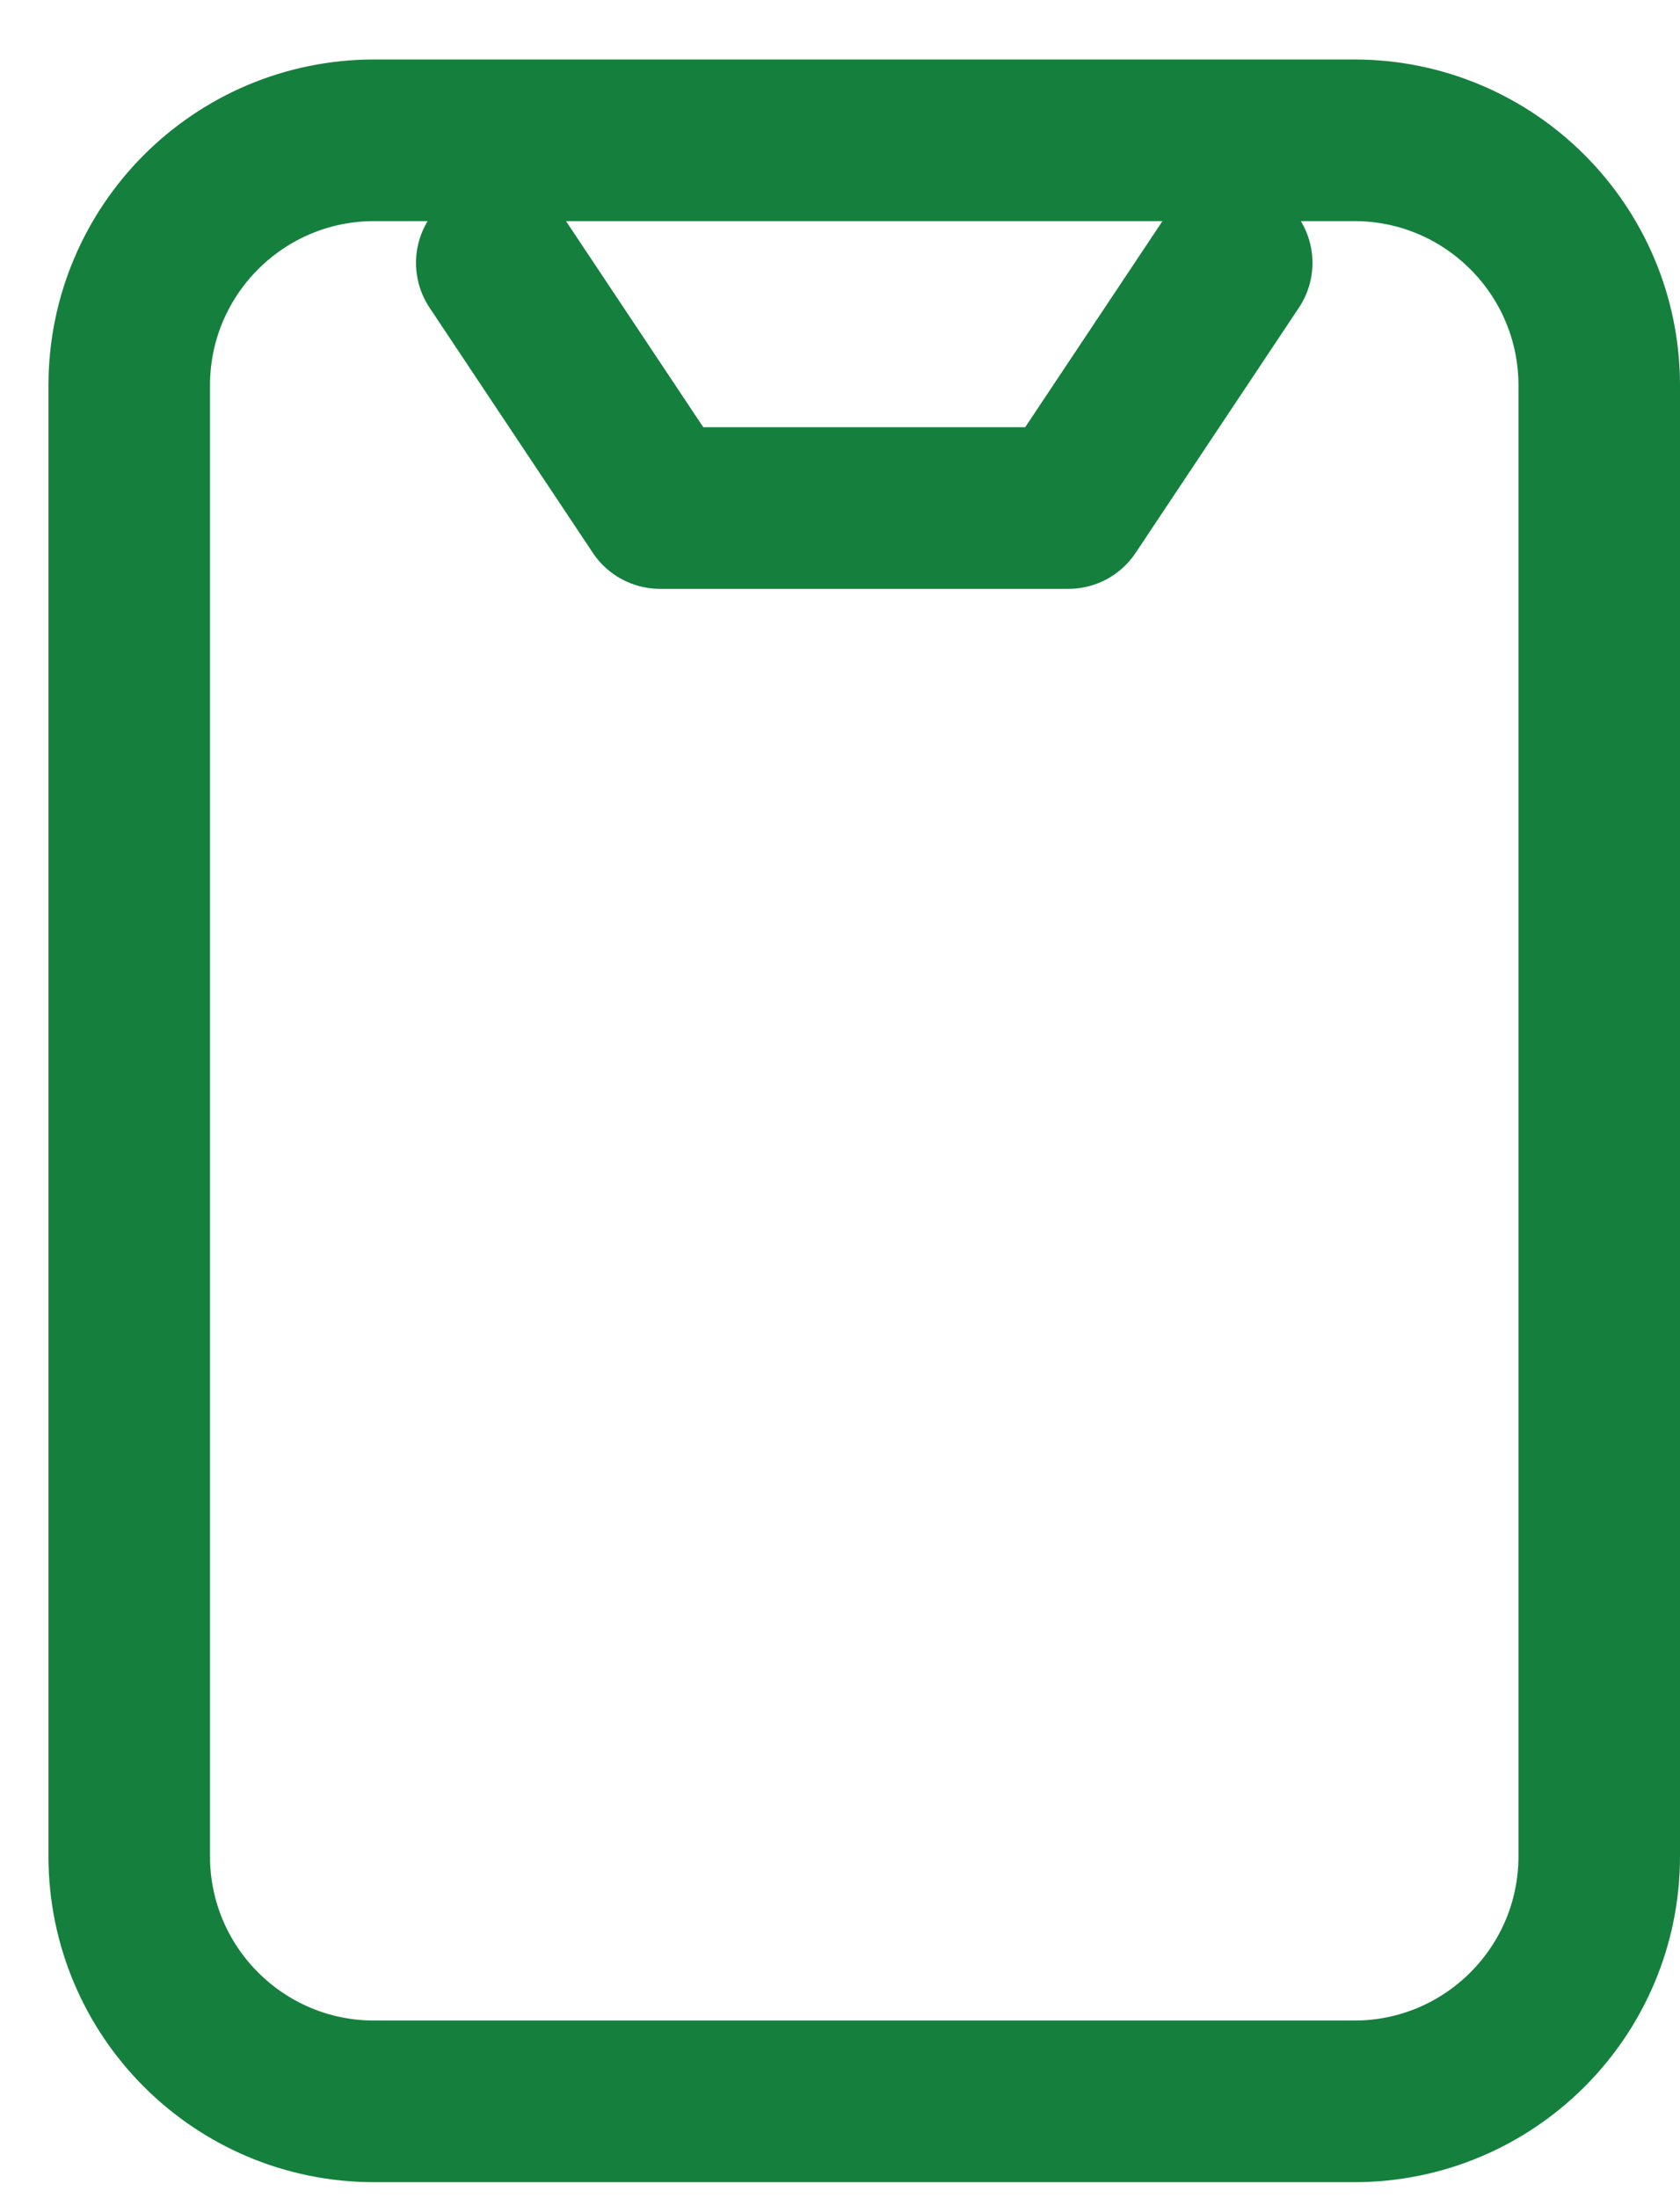 <svg width="26" height="34" viewBox="0 0 26 34" fill="none" xmlns="http://www.w3.org/2000/svg">
<path d="M7.688 4.066L10.215 7.858H16.535L19.062 4.066M2 5.962V28.712C2 30.806 3.698 32.503 5.792 32.503H20.958C23.052 32.503 24.75 30.806 24.75 28.712V5.962C24.75 3.868 23.052 2.17 20.958 2.17L5.792 2.17C3.698 2.17 2 3.868 2 5.962Z" stroke="#15803D" stroke-width="2.5" stroke-linecap="round" stroke-linejoin="round"/>
</svg>
